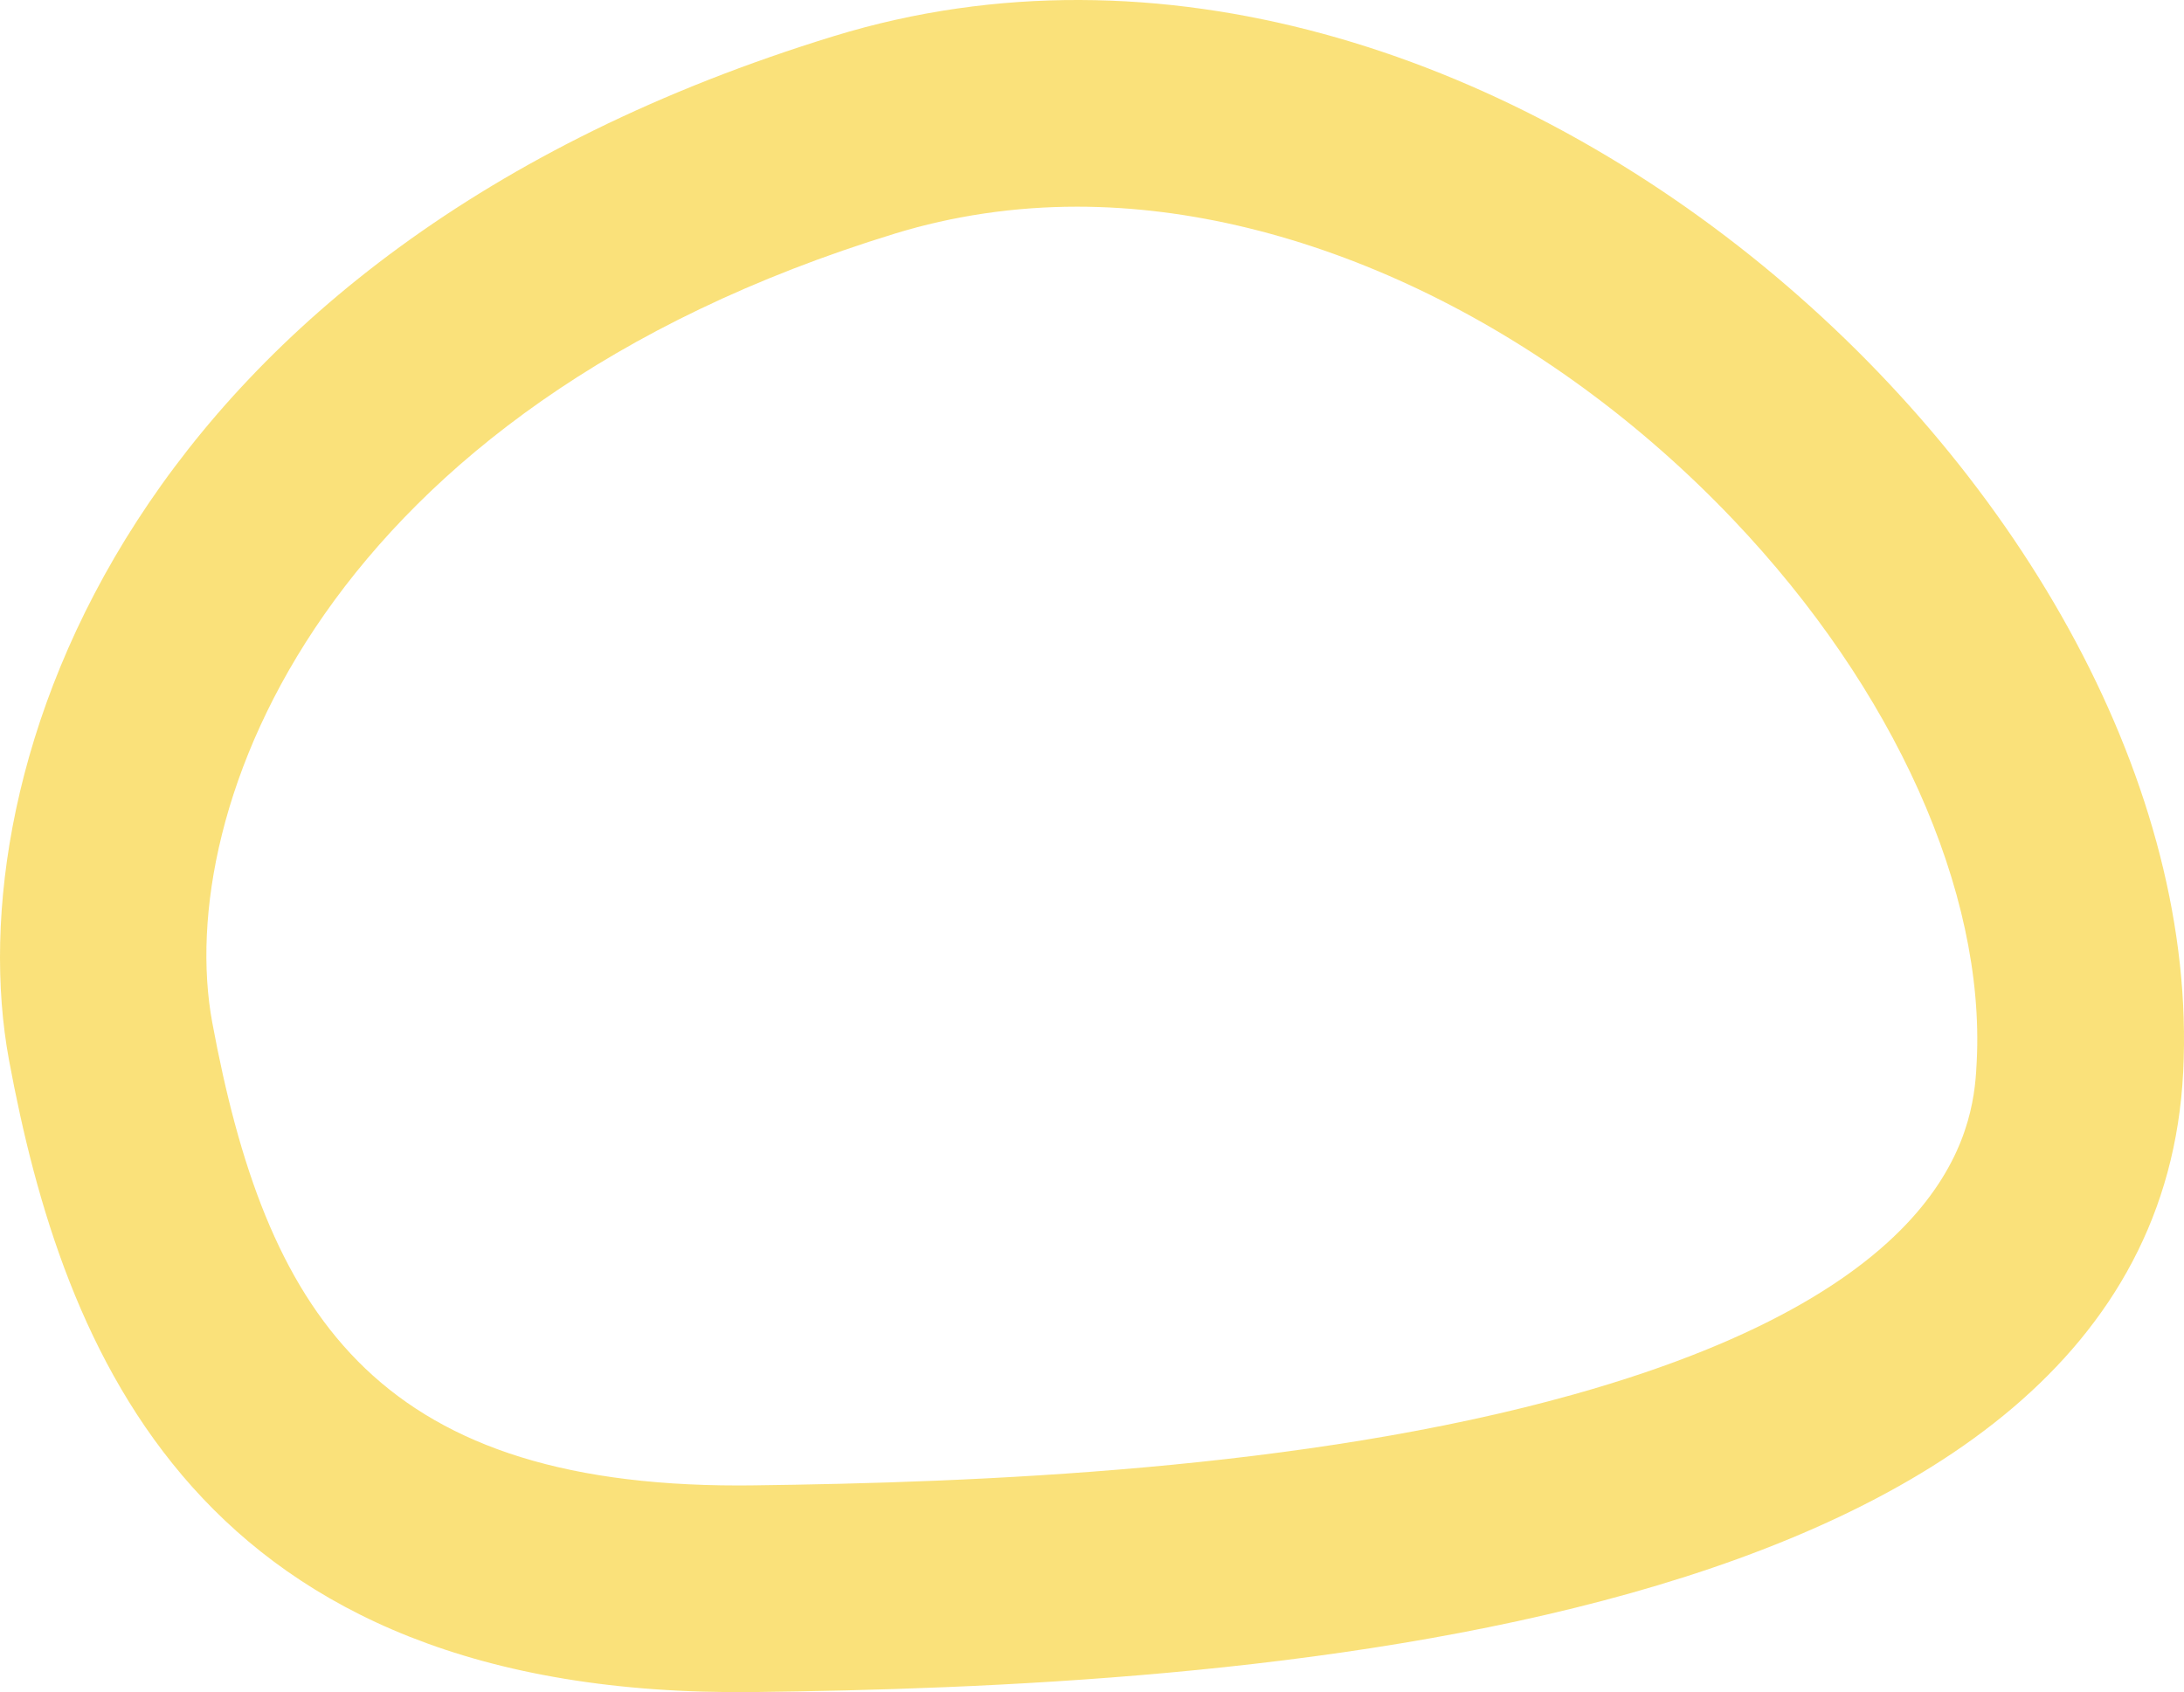 <?xml version="1.0" encoding="utf-8"?>
<!-- Generator: Adobe Illustrator 15.0.0, SVG Export Plug-In . SVG Version: 6.00 Build 0)  -->
<!DOCTYPE svg PUBLIC "-//W3C//DTD SVG 1.1//EN" "http://www.w3.org/Graphics/SVG/1.1/DTD/svg11.dtd">
<svg version="1.1" id="Layer_1" xmlns="http://www.w3.org/2000/svg" xmlns:xlink="http://www.w3.org/1999/xlink" x="0px" y="0px"
	 width="149.751px" height="116.038px" viewBox="0 0 149.751 116.038" enable-background="new 0 0 149.751 116.038"
	 xml:space="preserve">
<path opacity="0.56" fill="#F7C912" d="M0.621,72.712c3.679,19.799,12.8,43.792,51.124,43.318c31.504-0.389,96-3.513,97.951-42.537
	c1.951-39.025-47.945-84.676-92.488-71.025C8.816,17.297-3.056,52.917,0.621,72.712z M61.36,16.019
	c3.997-1.225,8.202-1.846,12.497-1.846h0.001c15.386,0,32.201,8.022,44.982,21.459c11.041,11.606,17.283,25.495,16.7,37.154
	c-0.188,3.78-0.765,15.284-27.573,22.819c-18.533,5.21-41.063,6.063-56.398,6.253c-0.314,0.004-0.625,0.006-0.936,0.006
	c-25.131,0-32.436-12.146-36.078-31.741C11.854,55.58,22.171,28.029,61.36,16.019z"/>
</svg>
